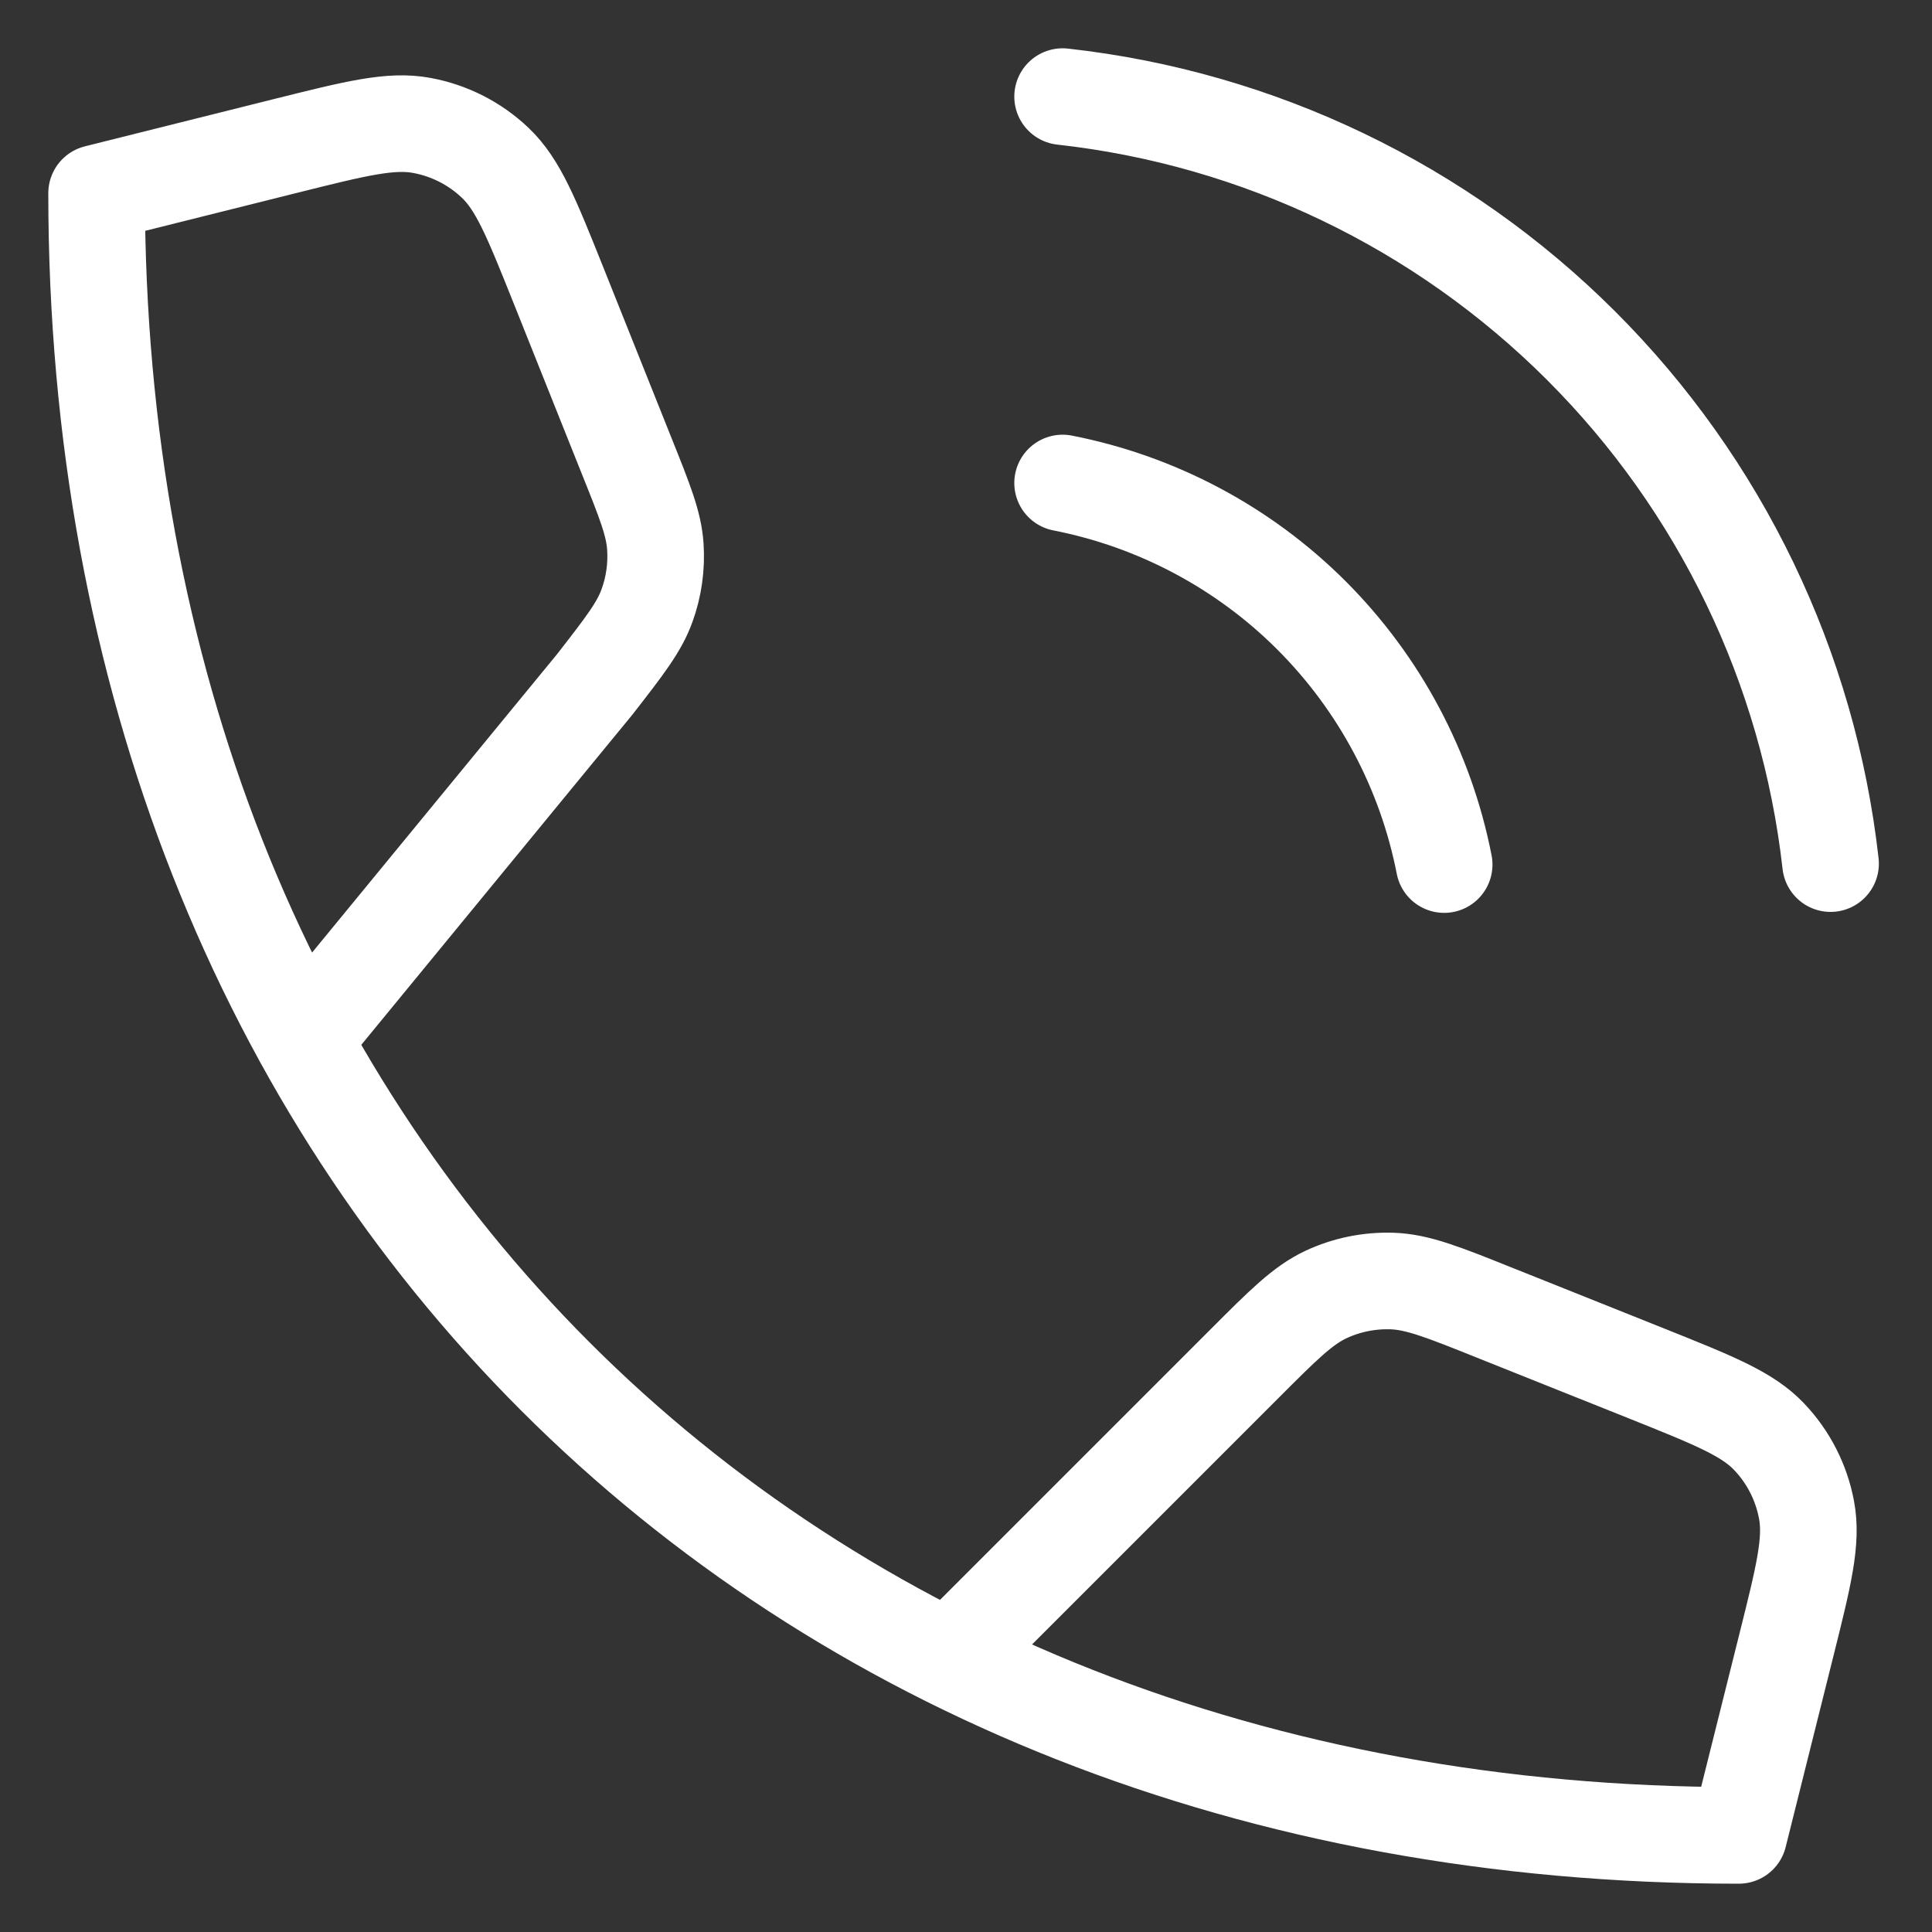 <svg width="20" height="20" viewBox="0 0 20 20" fill="none" xmlns="http://www.w3.org/2000/svg">
<rect x="0" y="0" width="20" height="20" fill="#333333" stroke="none"/>
<path d="M3.136 10.764L6.155 7.087C6.463 6.691 6.617 6.493 6.697 6.271C6.769 6.074 6.798 5.865 6.784 5.656C6.768 5.421 6.675 5.188 6.488 4.722L5.778 2.945C5.502 2.256 5.364 1.911 5.126 1.685C4.917 1.486 4.654 1.352 4.37 1.299C4.048 1.238 3.688 1.328 2.967 1.508L1 2C1 12 8 19 18 19L18.492 17.032C18.672 16.312 18.762 15.952 18.701 15.63C18.648 15.346 18.514 15.083 18.314 14.873C18.089 14.636 17.744 14.498 17.055 14.222L15.469 13.588C14.938 13.375 14.672 13.269 14.407 13.261C14.173 13.254 13.94 13.301 13.728 13.4C13.488 13.512 13.285 13.714 12.881 14.119L9.827 17.173M11 5C11.976 5.191 12.874 5.668 13.578 6.372C14.281 7.076 14.759 7.973 14.95 8.95M11 1C13.029 1.225 14.921 2.134 16.366 3.577C17.811 5.02 18.722 6.911 18.95 8.94" stroke="white" stroke-linecap="round" stroke-linejoin="round"/>
</svg>
